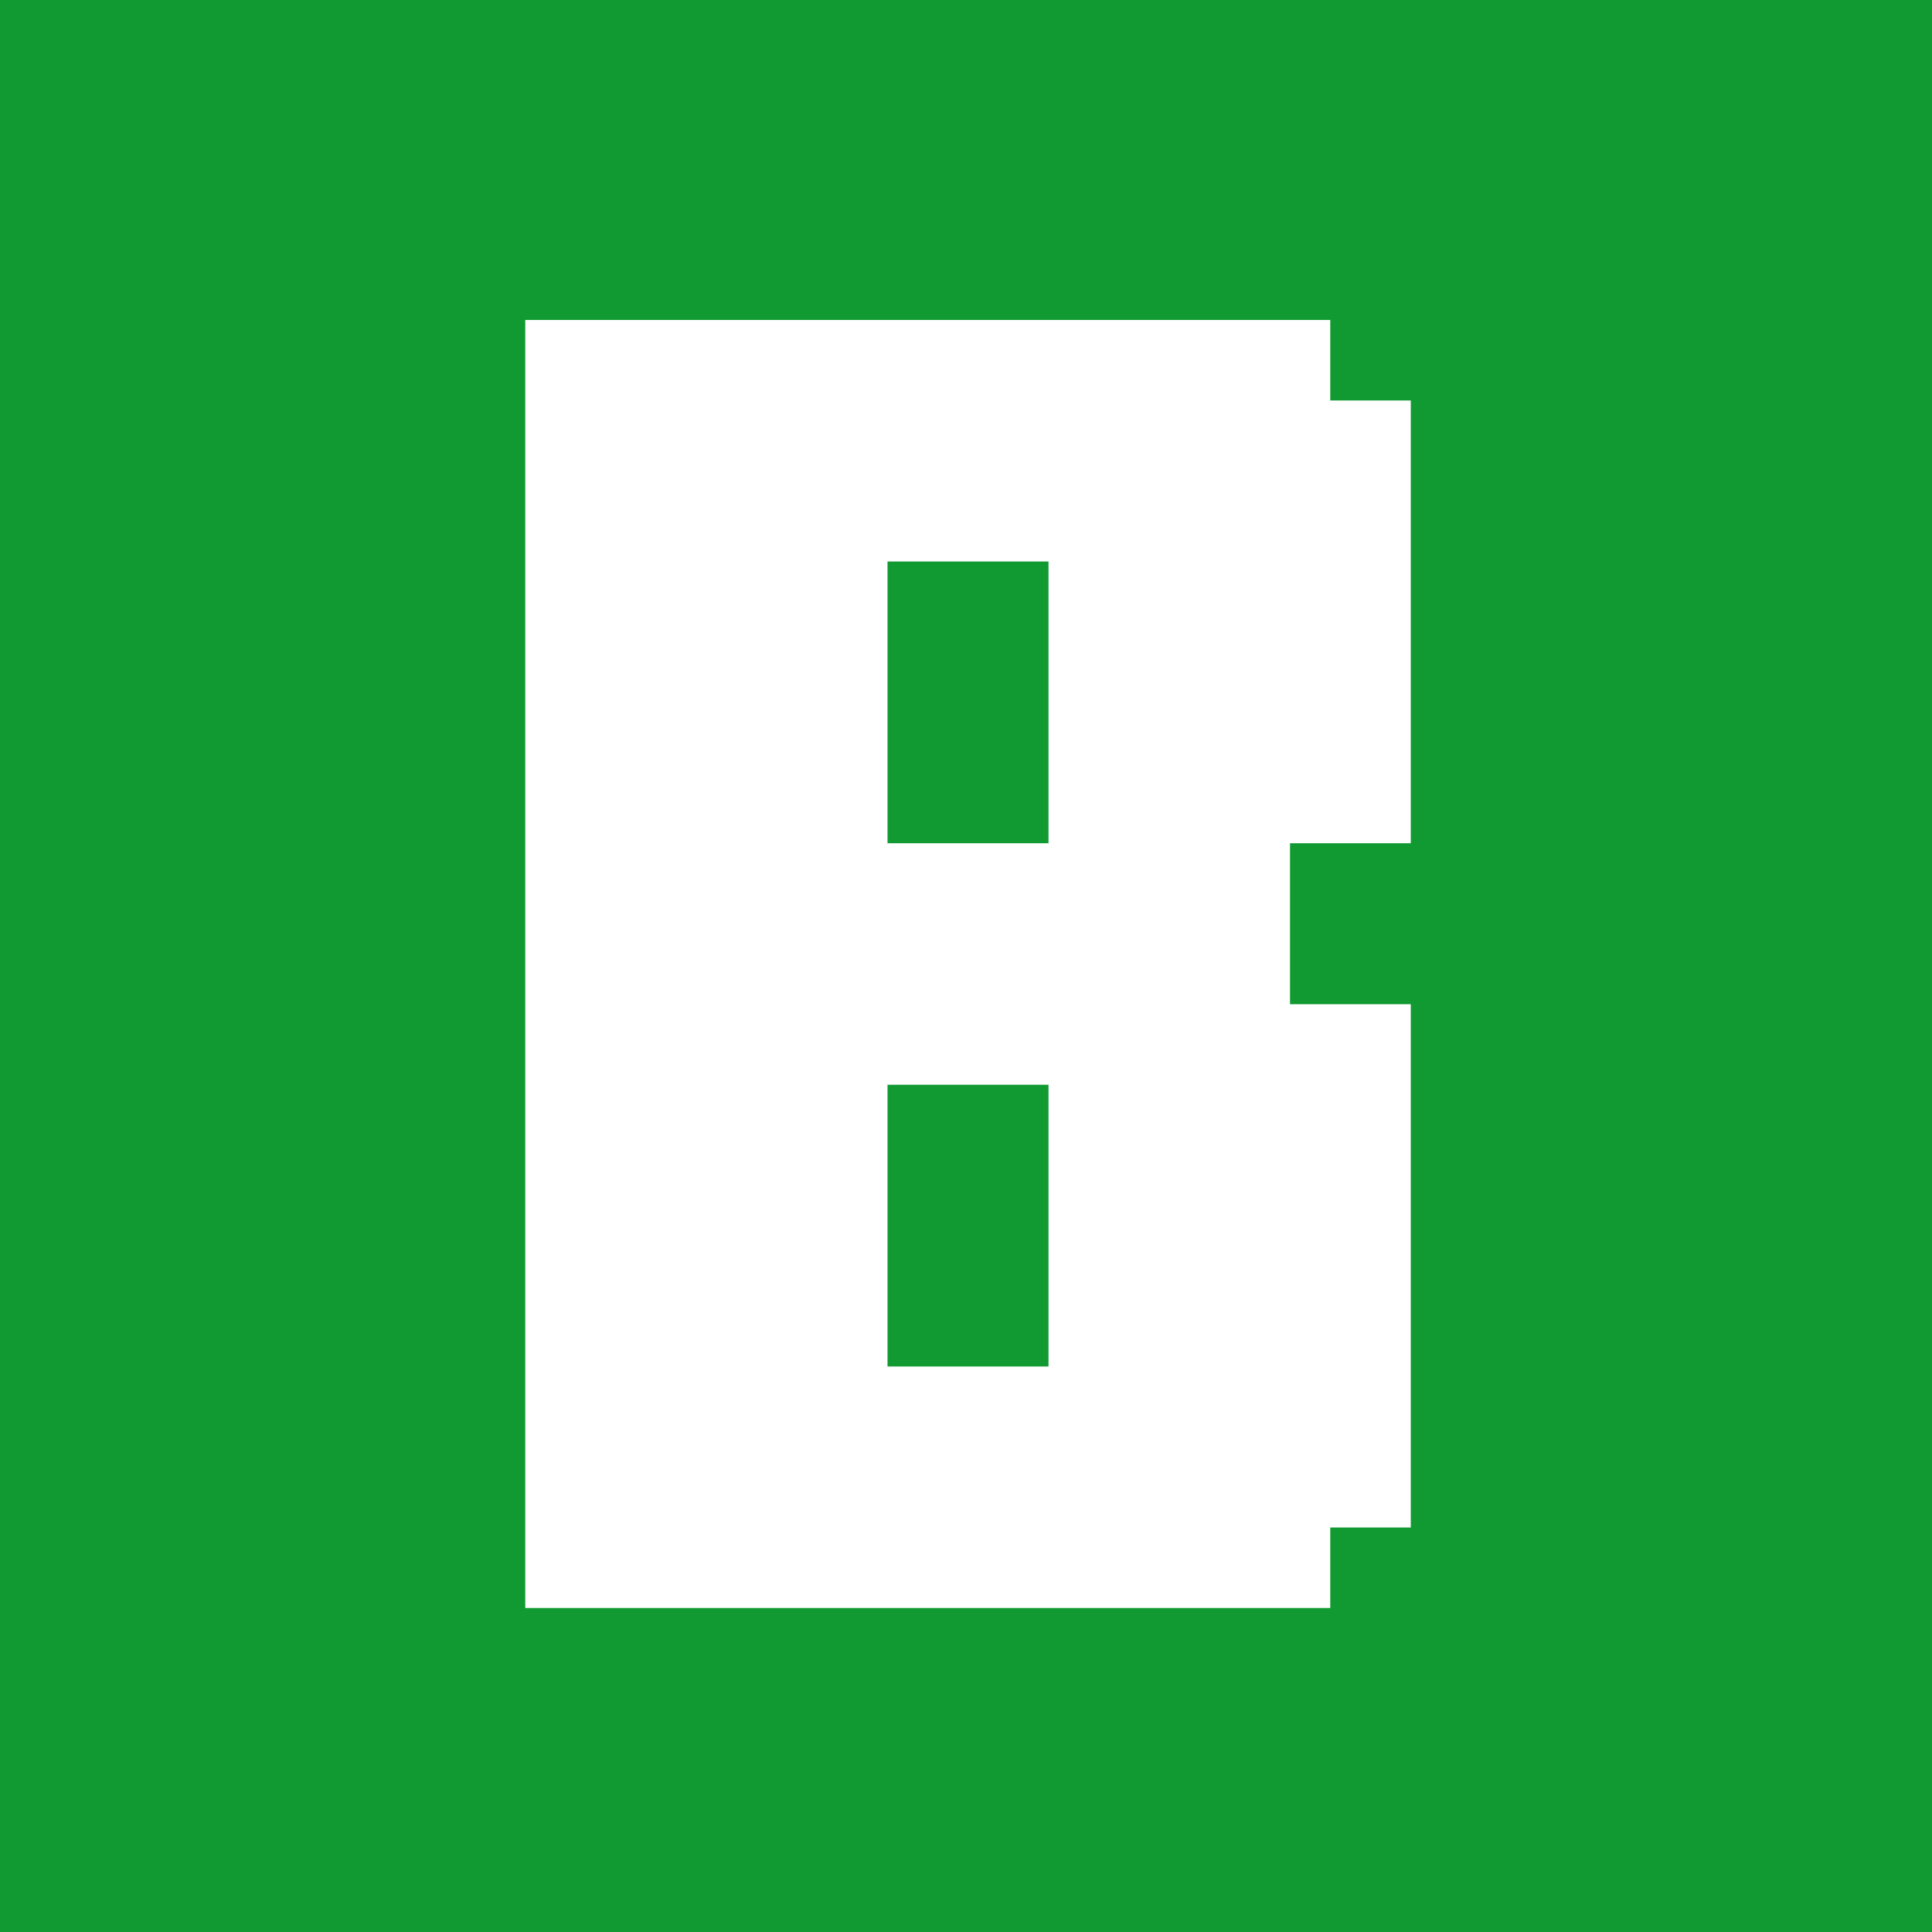 <svg width="320" height="320" viewBox="0 0 320 320" fill="none" xmlns="http://www.w3.org/2000/svg">
<rect width="320" height="320" fill="#129A32"/>
<path d="M233.667 139.667V66.333H220.333V53H87V266.333H220.333V253H233.667V166.333H213.667V139.667H233.667ZM173.667 226.333H147V179.667H173.667V226.333ZM173.667 139.667H147V93H173.667V139.667Z" fill="white"/>
</svg>
